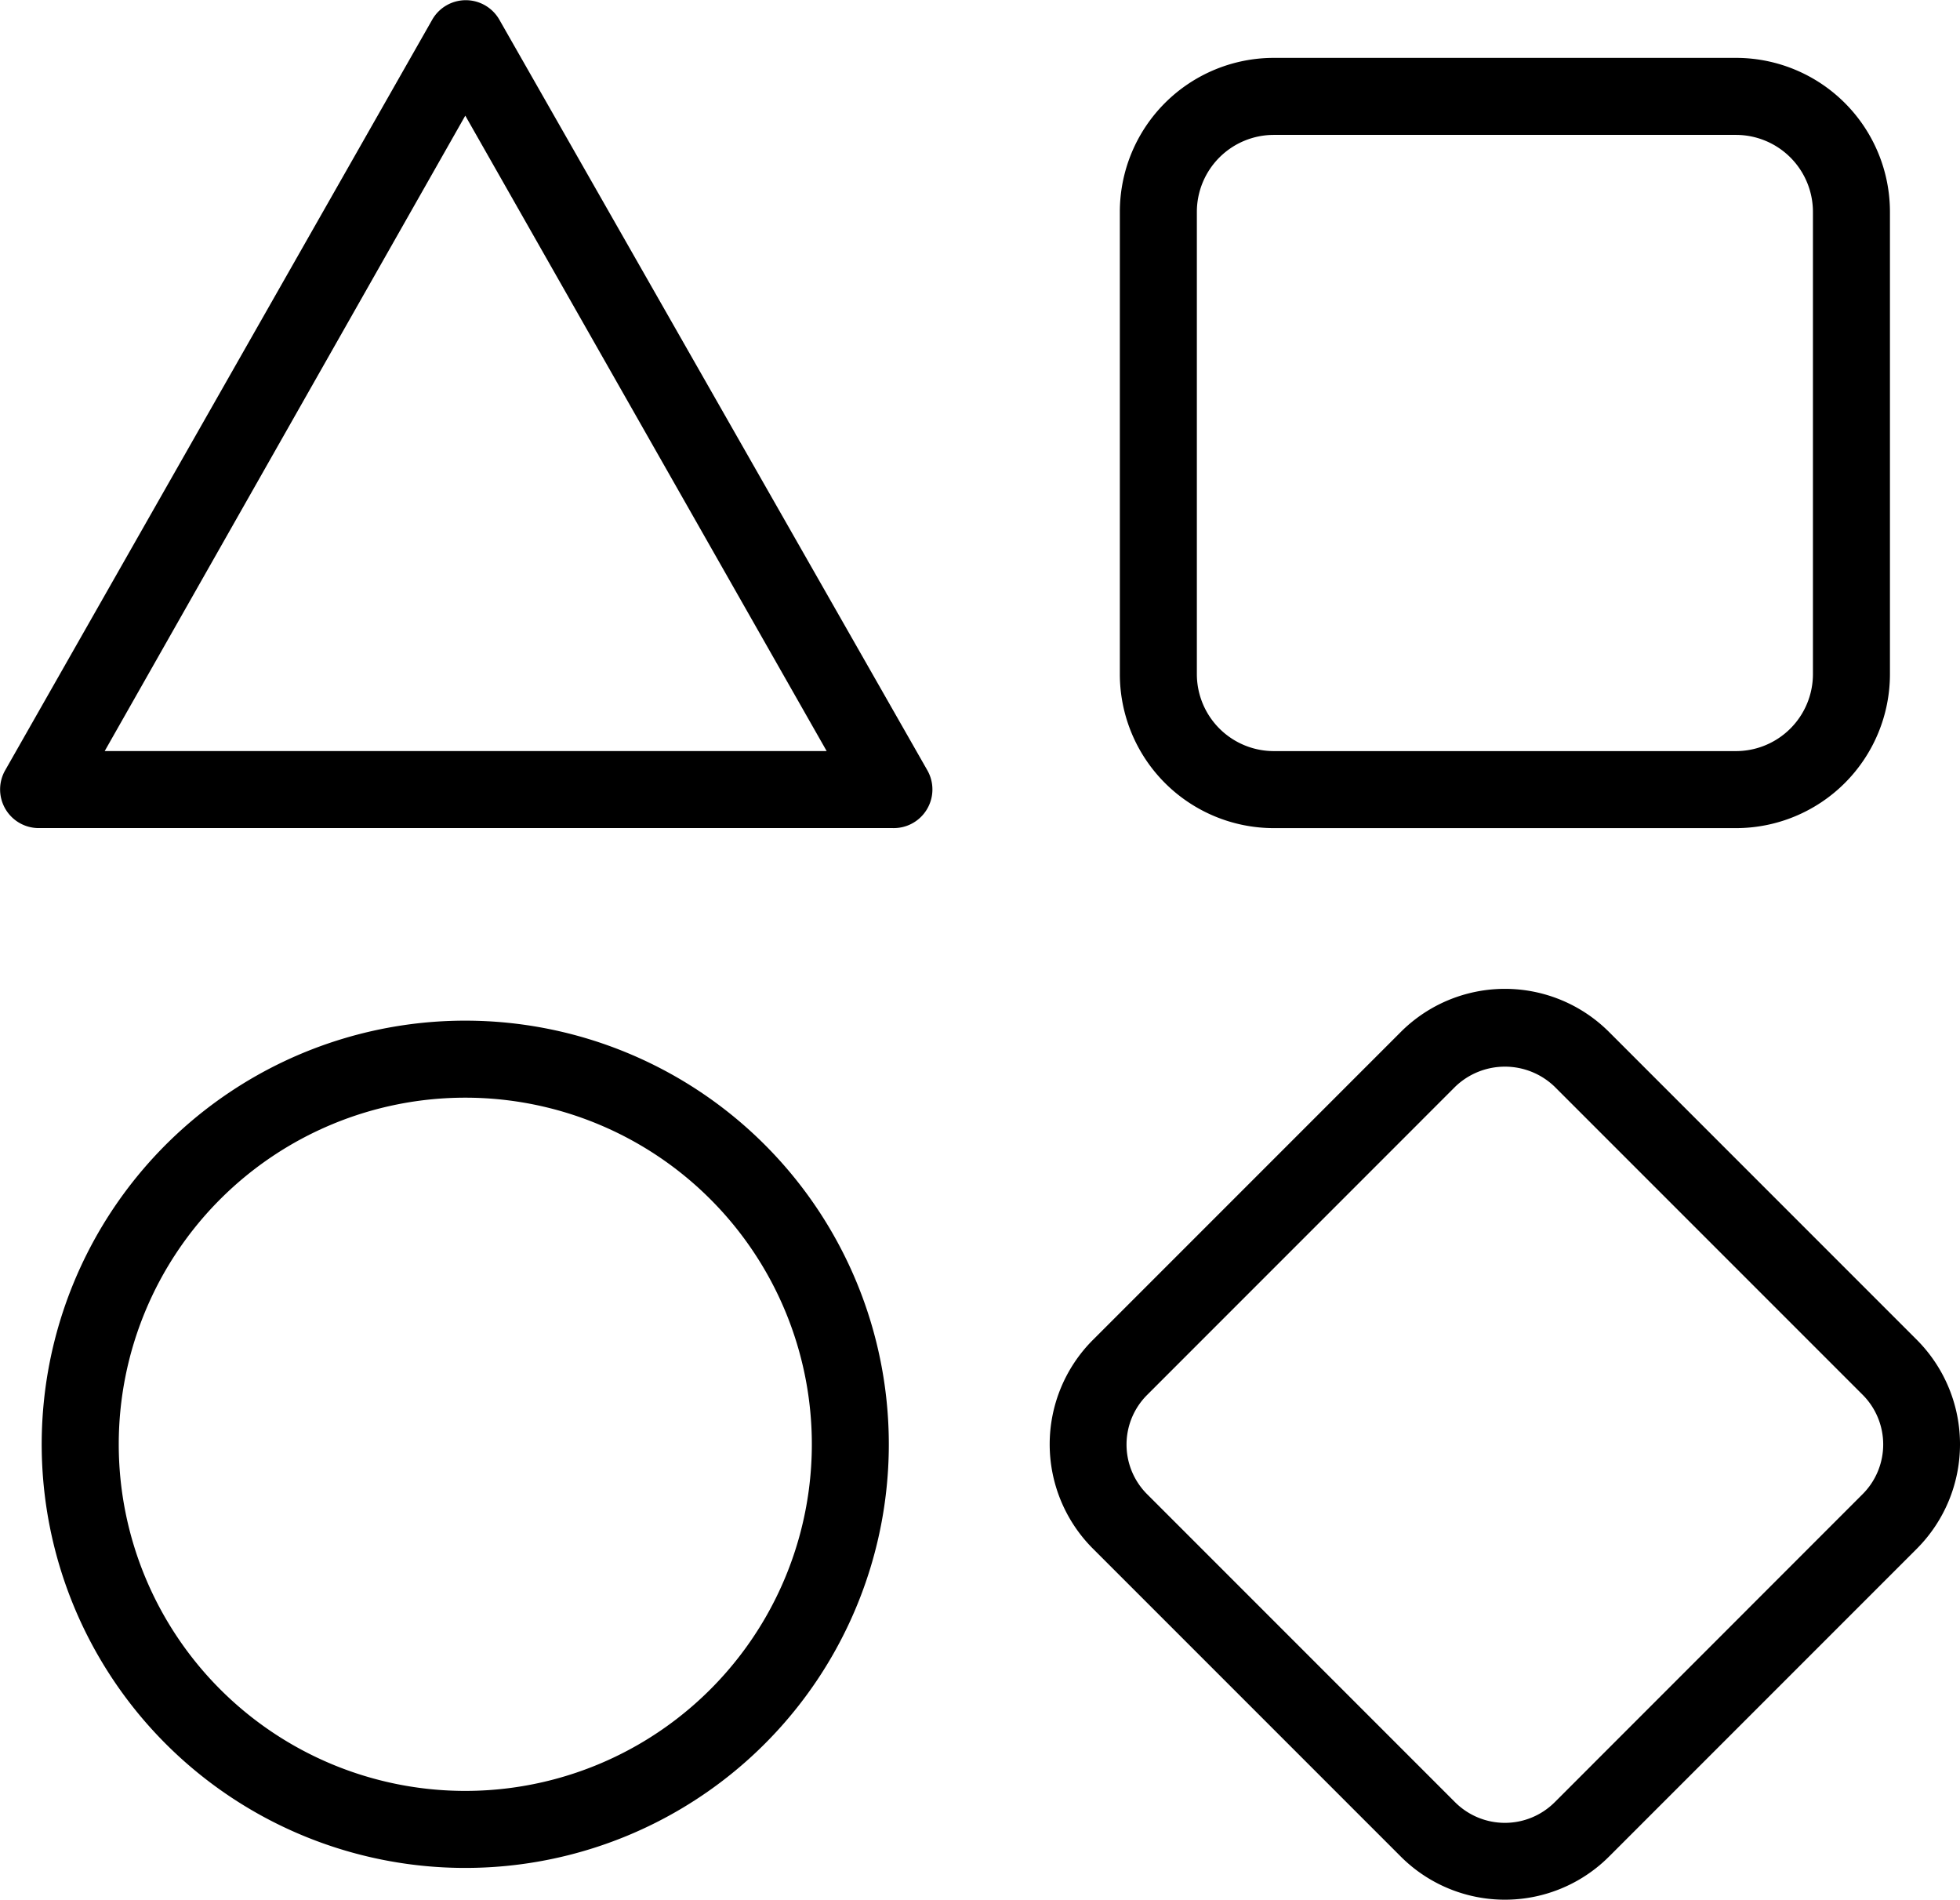 <svg xmlns="http://www.w3.org/2000/svg" width="55.789" height="54.063" viewBox="0 0 55.789 54.063"><g id="types" transform="translate(-13.832 -14.995)"><path id="Path_551" data-name="Path 551" d="M28.04,15.546a1.1,1.1,0,0,0-1.9,0L13.979,36.917a1.1,1.1,0,0,0,.953,1.644H39.247a1.1,1.1,0,0,0,.981-1.644ZM16.812,36.369,27.076,18.286,37.362,36.369Z"></path><path id="Path_552" data-name="Path 552" d="M76.384,39.92H89.536a4.384,4.384,0,0,0,4.384-4.384V22.384A4.384,4.384,0,0,0,89.536,18H76.384A4.384,4.384,0,0,0,72,22.384V35.536A4.384,4.384,0,0,0,76.384,39.92ZM74.192,22.384a2.192,2.192,0,0,1,2.192-2.192H89.536a2.192,2.192,0,0,1,2.192,2.192V35.536a2.192,2.192,0,0,1-2.192,2.192H76.384a2.192,2.192,0,0,1-2.192-2.192Z" transform="translate(-26.293 -1.358)"></path><path id="Path_553" data-name="Path 553" d="M93.046,76.345l-8.768-8.768a4.192,4.192,0,0,0-5.929,0l-8.768,8.768a4.2,4.2,0,0,0,0,5.929l8.768,8.768a4.192,4.192,0,0,0,5.929,0l8.768-8.768A4.209,4.209,0,0,0,93.046,76.345Zm-1.551,4.384L82.727,89.5a2.006,2.006,0,0,1-2.828,0l-8.768-8.768a1.995,1.995,0,0,1,0-2.828L79.9,69.133a2.039,2.039,0,0,1,2.828,0L91.495,77.9A2,2,0,0,1,91.495,80.729Z" transform="translate(-24.646 -23.213)"></path><path id="Path_554" data-name="Path 554" d="M28.056,68A12.056,12.056,0,1,0,40.111,80.056,12.056,12.056,0,0,0,28.056,68Zm0,21.92a9.864,9.864,0,1,1,9.864-9.864A9.864,9.864,0,0,1,28.056,89.92Z" transform="translate(-0.98 -23.959)"></path></g></svg>